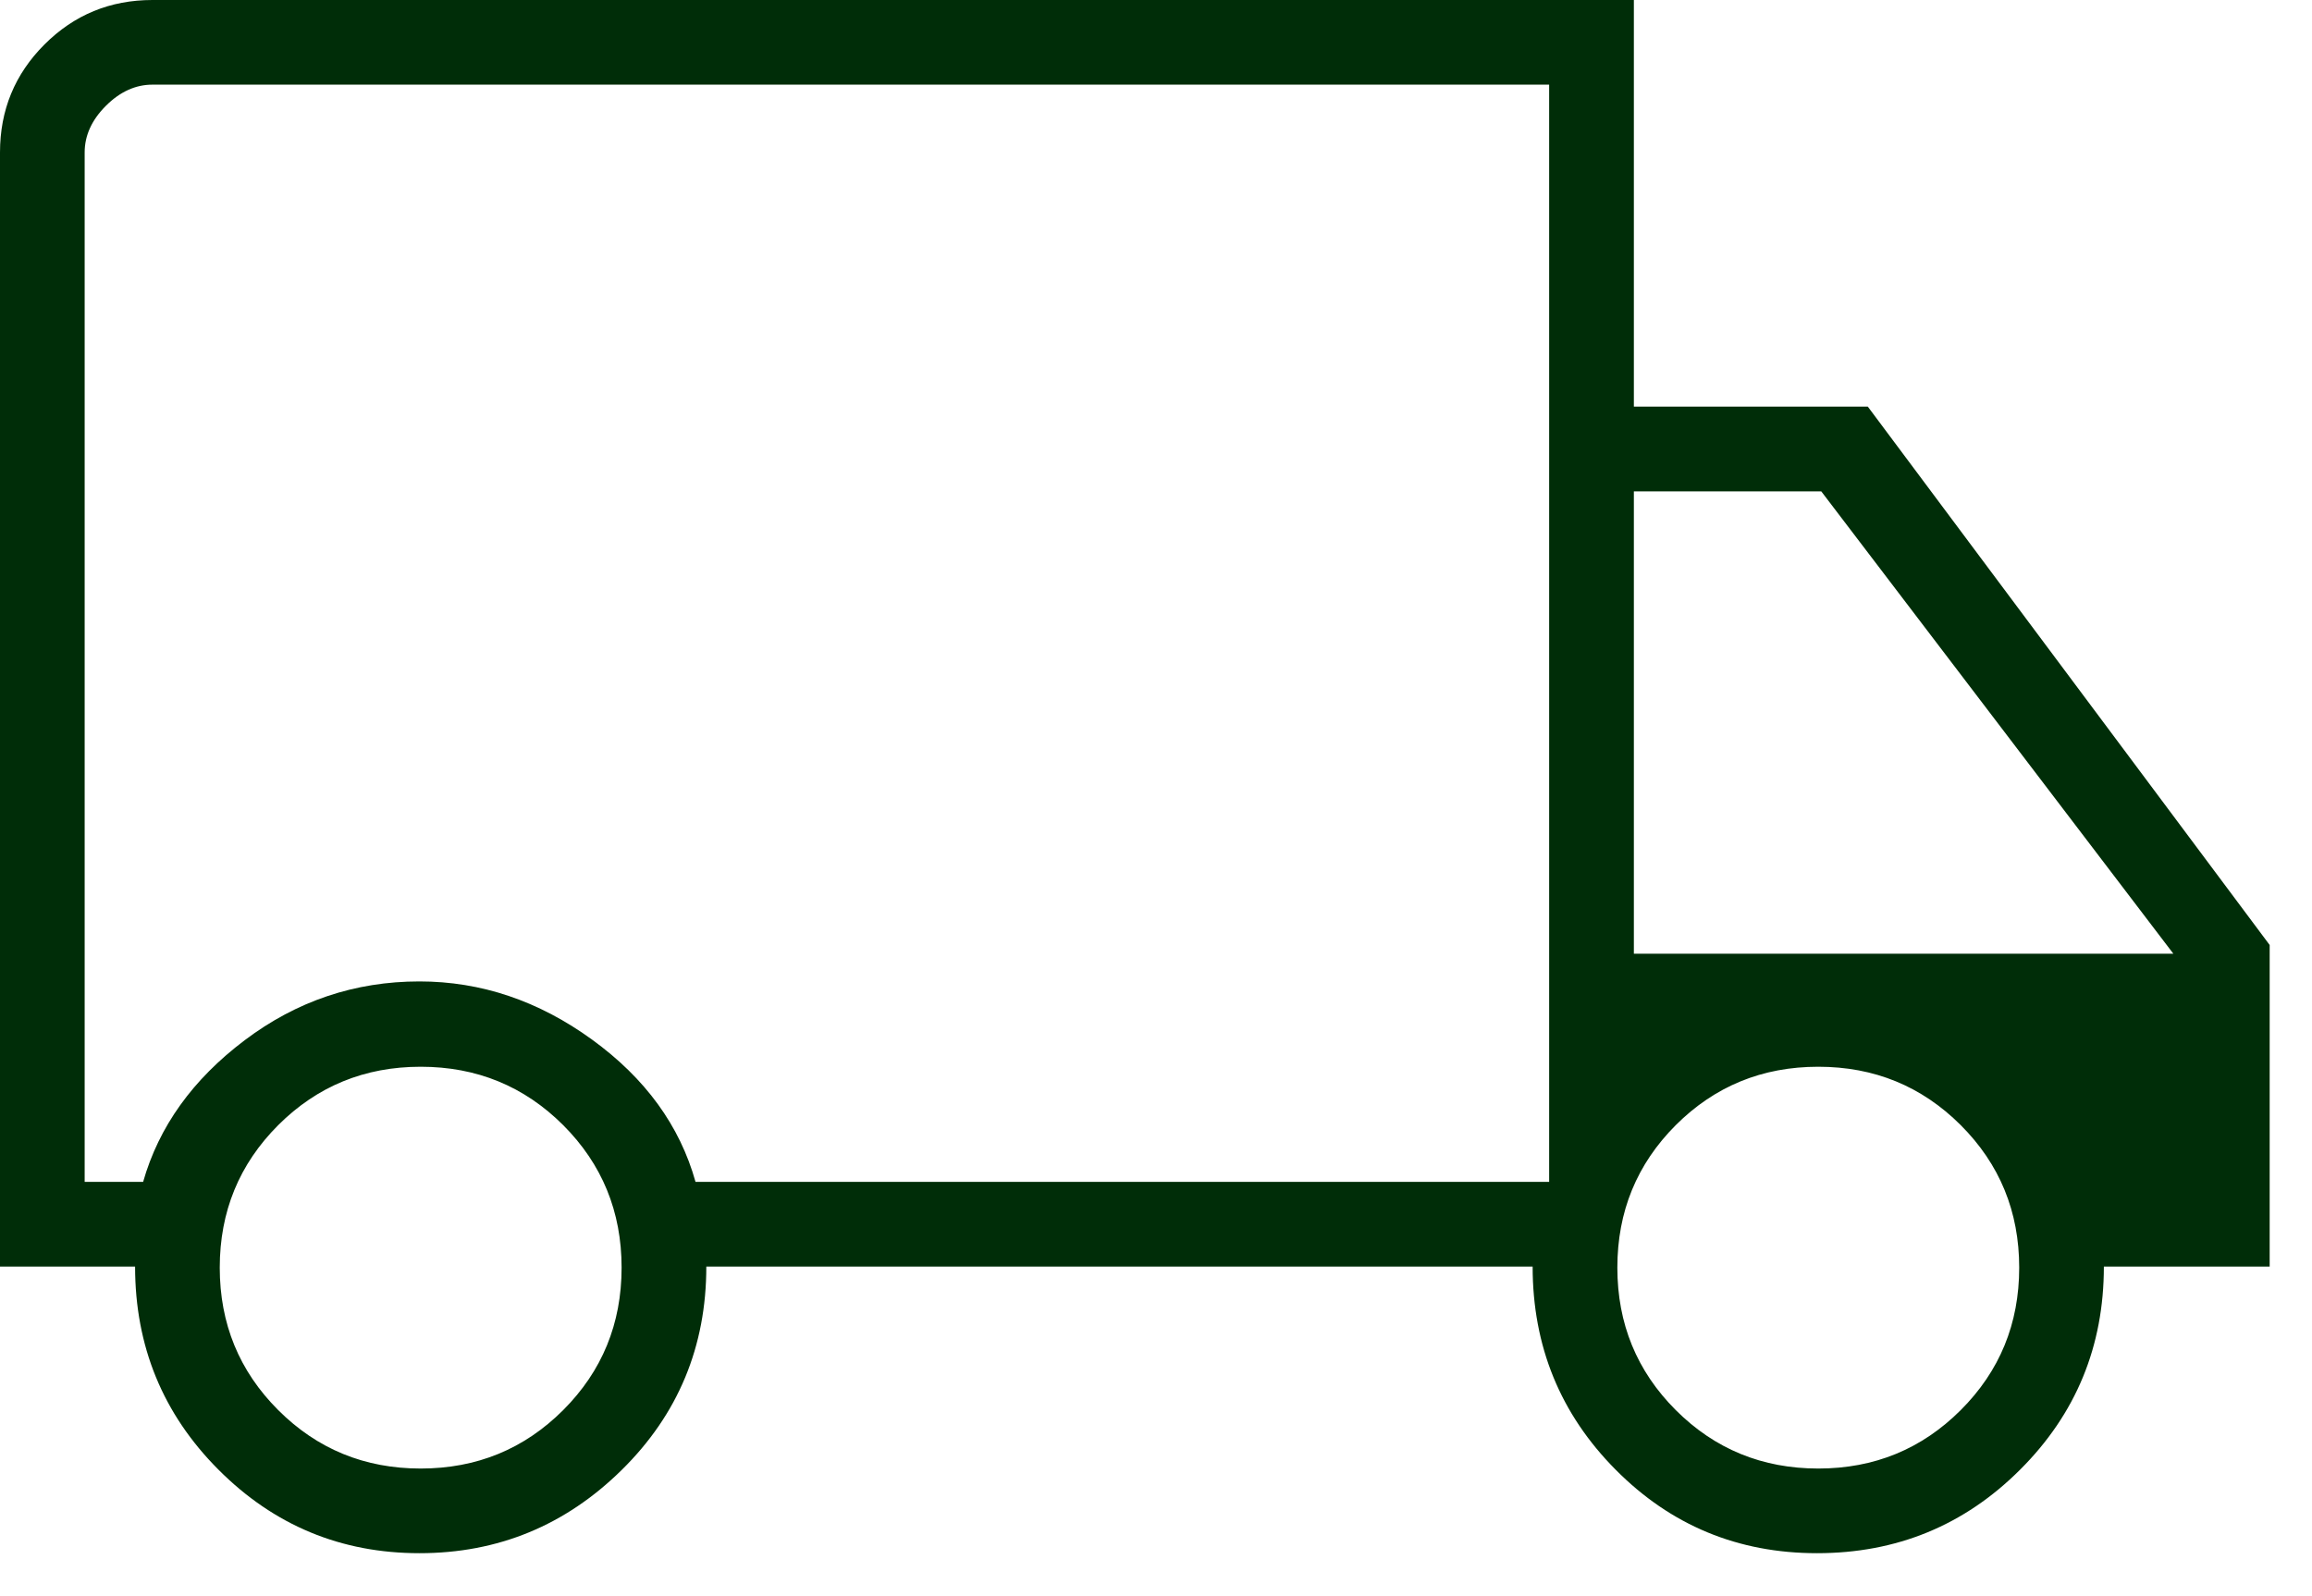 <?xml version="1.0" encoding="UTF-8"?>
<svg xmlns="http://www.w3.org/2000/svg" width="42" height="29" viewBox="0 0 42 29" fill="none">
  <path fill-rule="evenodd" clip-rule="evenodd" d="M7.62 28.219C6.194 28.219 4.976 27.713 3.967 26.7C2.958 25.688 2.454 24.458 2.454 23.012H0V2.769C0 2.001 0.269 1.347 0.808 0.808C1.347 0.269 2.001 0 2.769 0H29.681V7.388H33.931L41.231 17.169V23.012H38.219C38.219 24.458 37.713 25.688 36.699 26.7C35.686 27.713 34.456 28.219 33.008 28.219C31.572 28.219 30.351 27.713 29.348 26.7C28.344 25.688 27.842 24.458 27.842 23.012H12.831C12.831 24.465 12.319 25.697 11.295 26.706C10.271 27.715 9.046 28.219 7.62 28.219ZM7.642 26.681C8.66 26.681 9.523 26.327 10.231 25.619C10.938 24.912 11.292 24.049 11.292 23.031C11.292 22.013 10.938 21.15 10.231 20.442C9.523 19.735 8.66 19.381 7.642 19.381C6.624 19.381 5.762 19.735 5.054 20.442C4.346 21.15 3.992 22.013 3.992 23.031C3.992 24.049 4.346 24.912 5.054 25.619C5.762 26.327 6.624 26.681 7.642 26.681ZM2.6 21.473H1.538V2.769C1.538 2.462 1.667 2.179 1.923 1.923C2.179 1.667 2.462 1.538 2.769 1.538H28.142V21.473H12.635C12.35 20.453 11.723 19.59 10.754 18.887C9.784 18.183 8.739 17.831 7.619 17.831C6.448 17.831 5.389 18.187 4.444 18.9C3.499 19.613 2.885 20.471 2.6 21.473ZM33.031 26.681C34.049 26.681 34.911 26.327 35.619 25.619C36.327 24.912 36.681 24.049 36.681 23.031C36.681 22.013 36.327 21.15 35.619 20.442C34.911 19.735 34.049 19.381 33.031 19.381C32.013 19.381 31.15 19.735 30.442 20.442C29.735 21.15 29.381 22.013 29.381 23.031C29.381 24.049 29.735 24.912 30.442 25.619C31.15 26.327 32.013 26.681 33.031 26.681ZM39.481 17.327H29.681V8.927H33.085L39.481 17.327Z" fill="#002D08"></path>
</svg>
